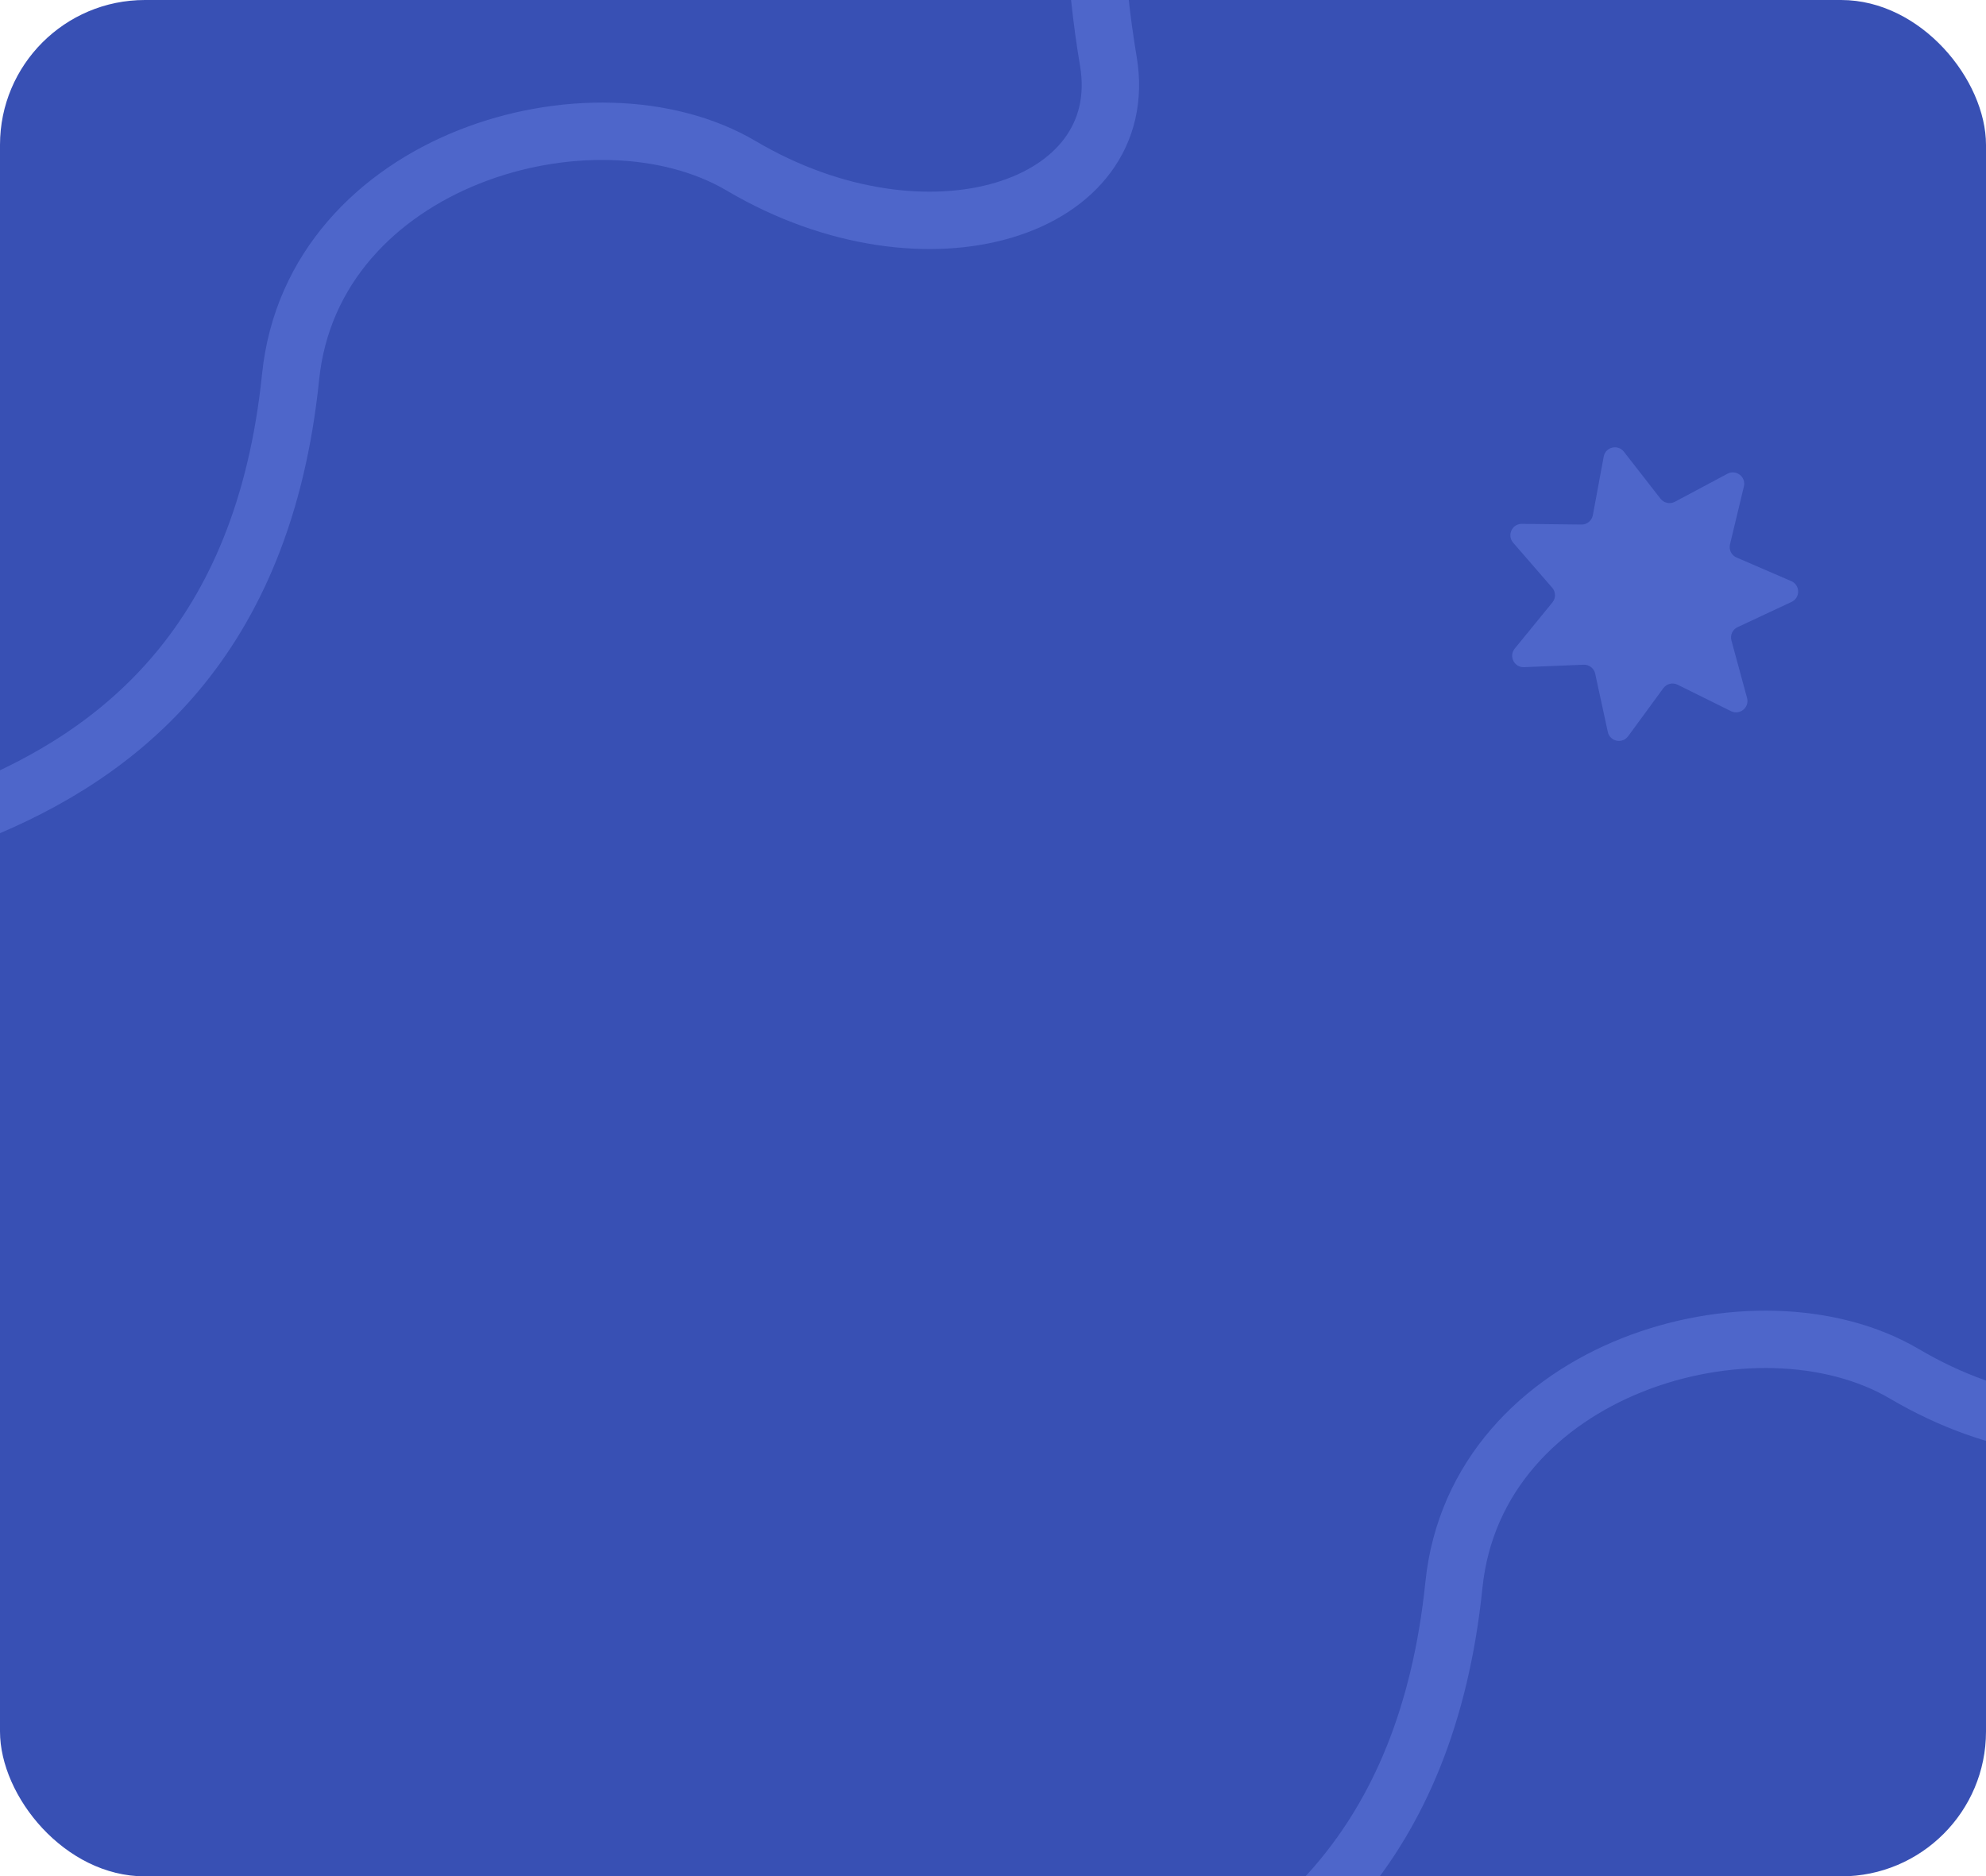 <?xml version="1.0" encoding="UTF-8"?> <svg xmlns="http://www.w3.org/2000/svg" width="309" height="292" viewBox="0 0 309 292" fill="none"><g clip-path="url(#clip0_136_137)"><rect width="309" height="292" rx="22.544" fill="#3850B4"></rect><path d="M357.539 130C351.163 143.81 349.092 171.692 353.448 197.54C357.318 220.503 325.28 230.894 296.328 213.81C273.336 200.243 229.688 212.732 226.212 246.66C217.755 329.193 136.538 316.695 126.737 331.671" stroke="#4E66CA" stroke-width="8.925"></path><path d="M176.539 -58C170.163 -44.19 168.092 -16.308 172.448 9.54C176.318 32.502 144.28 42.894 115.328 25.81C92.336 12.243 48.688 24.732 45.212 58.66C36.755 141.193 -44.462 128.695 -54.263 143.671" stroke="#4E66CA" stroke-width="8.925"></path><path d="M268.776 73.722C270.125 73.003 271.69 74.213 271.333 75.699L269.167 84.718C268.966 85.555 269.397 86.416 270.187 86.758L278.702 90.436C280.105 91.043 280.134 93.021 278.75 93.668L270.349 97.598C269.568 97.963 269.164 98.837 269.39 99.668L271.823 108.618C272.223 110.093 270.695 111.349 269.326 110.671L261.015 106.553C260.243 106.17 259.308 106.398 258.799 107.093L253.318 114.576C252.415 115.809 250.48 115.397 250.157 113.904L248.195 104.838C248.013 103.996 247.251 103.407 246.39 103.443L237.123 103.823C235.596 103.886 234.711 102.116 235.677 100.932L241.542 93.746C242.087 93.079 242.072 92.116 241.508 91.465L235.432 84.457C234.431 83.302 235.263 81.507 236.791 81.524L246.066 81.629C246.927 81.638 247.671 81.027 247.828 80.18L249.519 71.06C249.798 69.558 251.72 69.089 252.659 70.294L258.36 77.611C258.89 78.29 259.831 78.491 260.592 78.085L268.776 73.722Z" fill="#4E66CA"></path></g><defs><clipPath id="clip0_136_137"><rect width="309" height="292" fill="white"></rect></clipPath></defs></svg> 